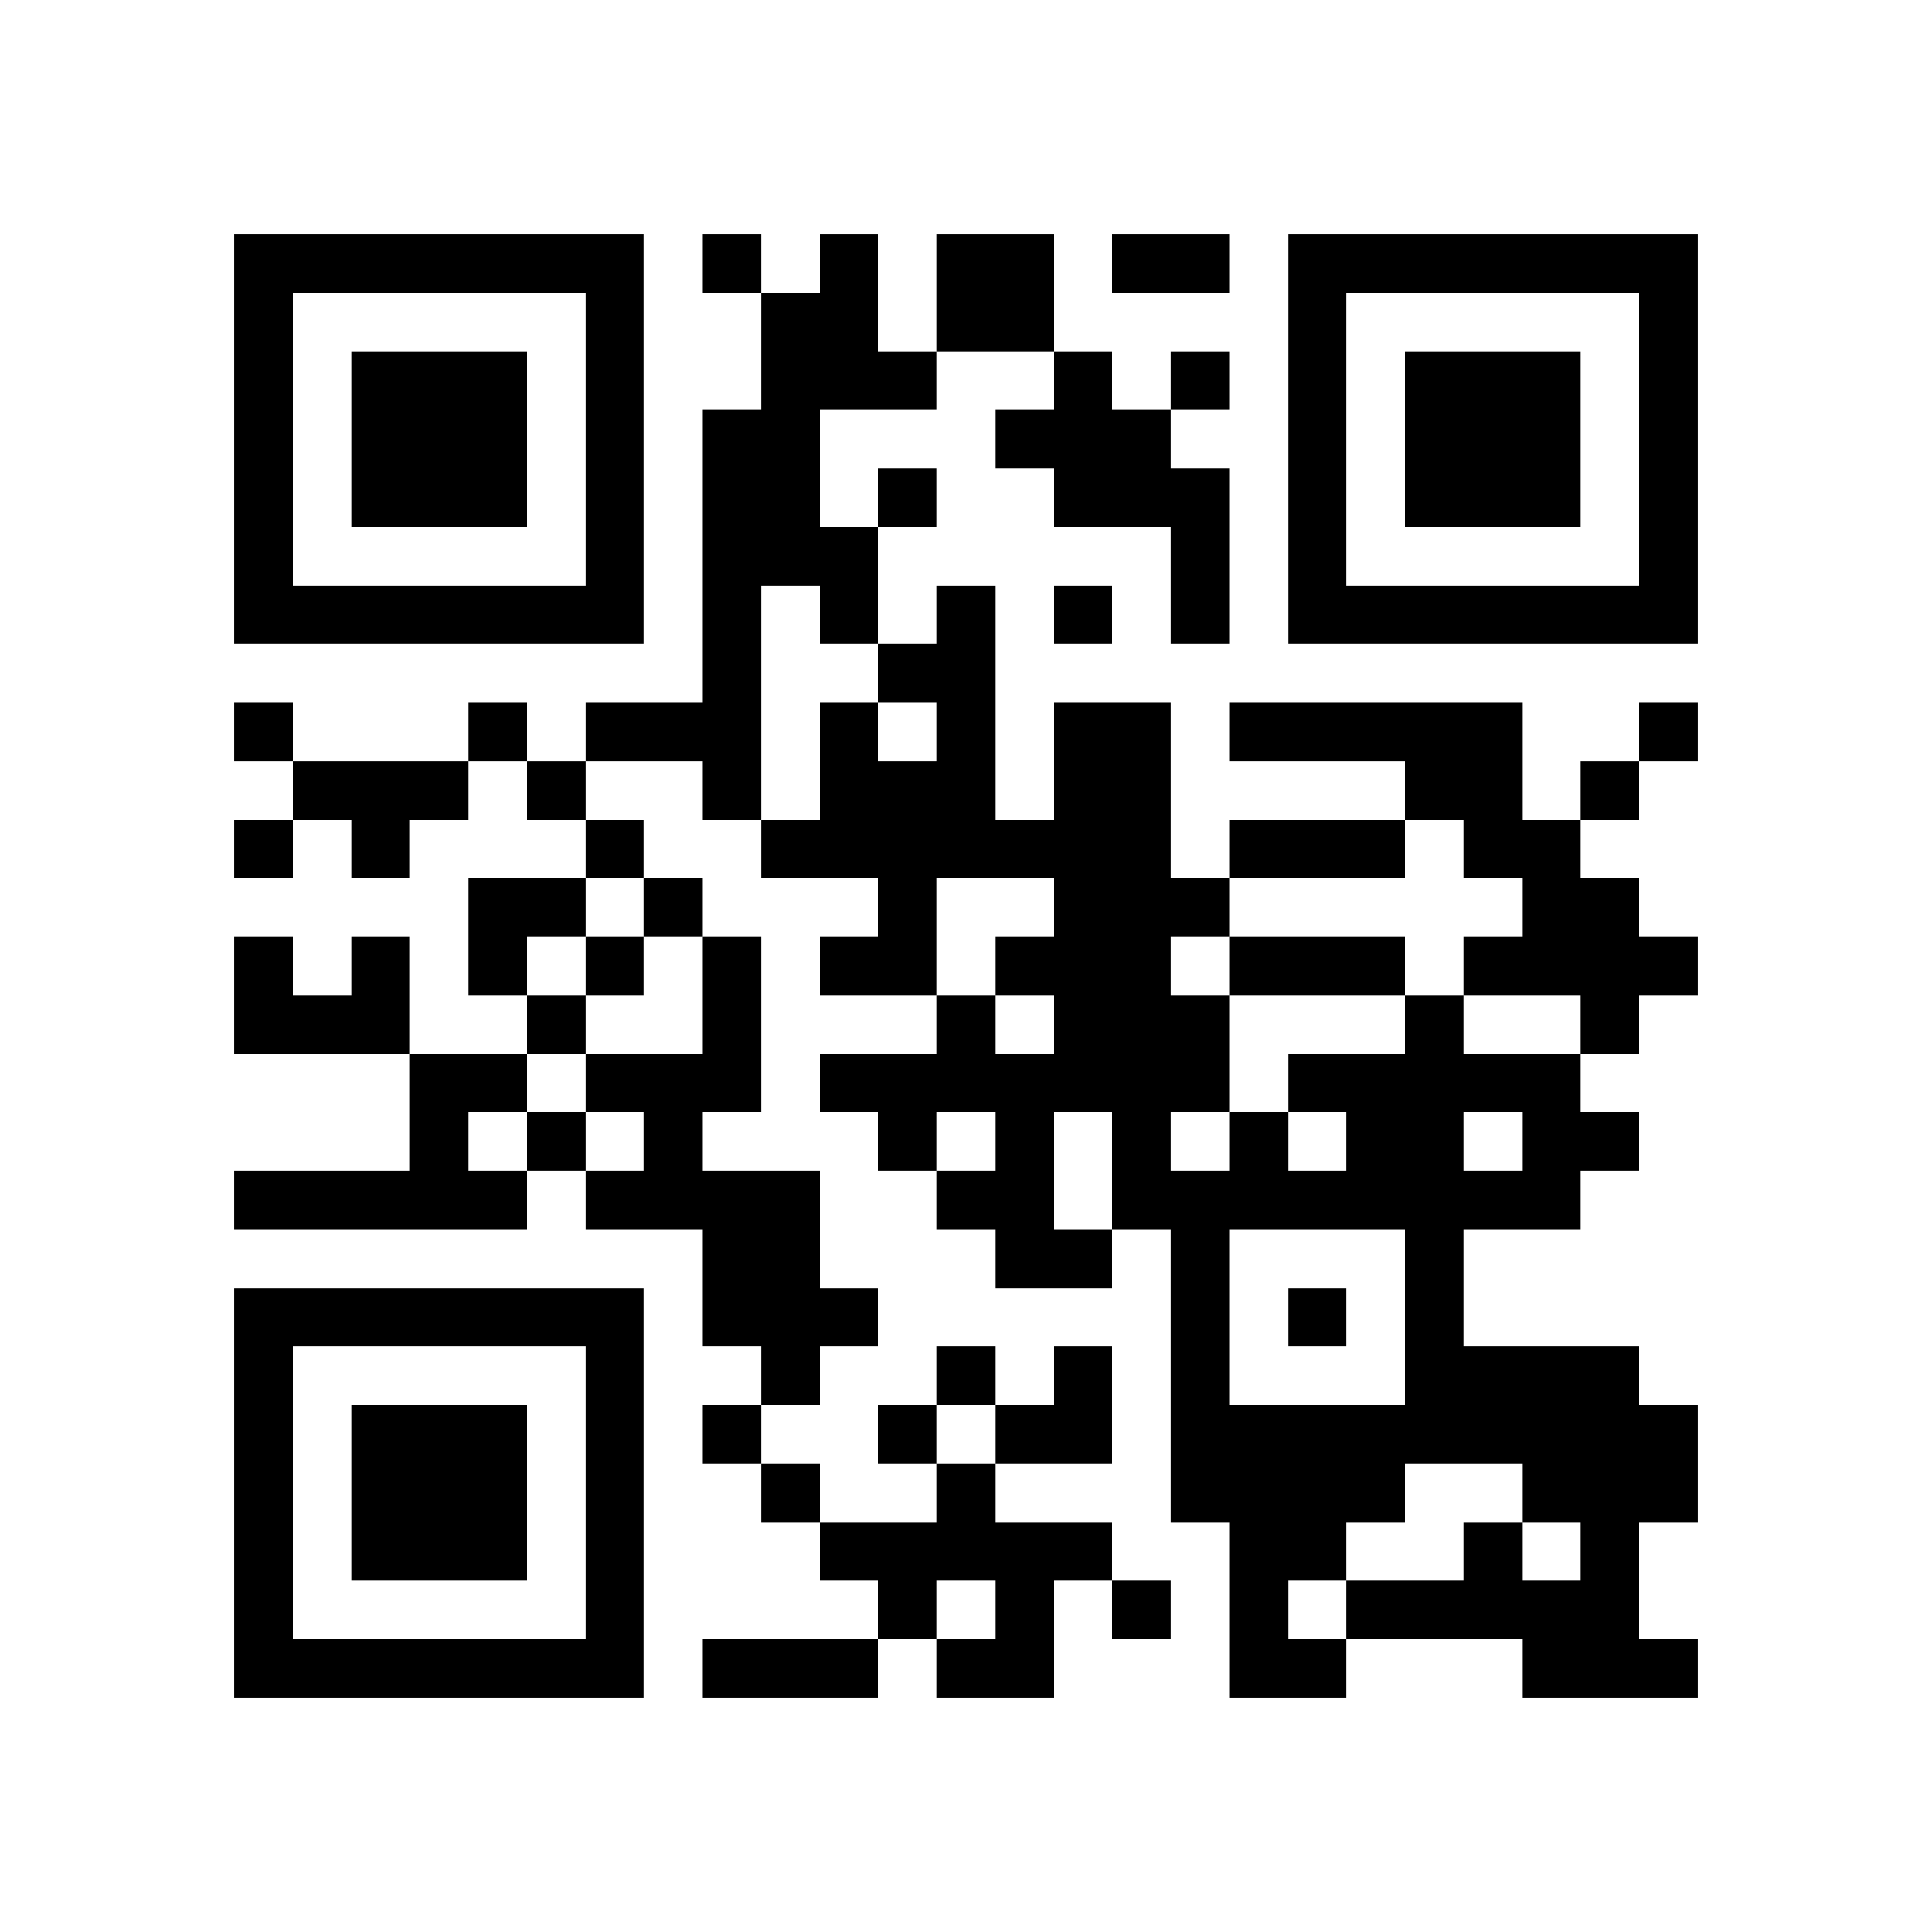 <svg xmlns="http://www.w3.org/2000/svg" viewBox="0 0 33 33" shape-rendering="crispEdges"><path fill="#ffffff" d="M0 0h33v33H0z"/><path stroke="#000000" d="M4 4.5h7m1 0h1m1 0h1m1 0h2m1 0h2m1 0h7M4 5.5h1m5 0h1m2 0h2m1 0h2m4 0h1m5 0h1M4 6.5h1m1 0h3m1 0h1m2 0h3m2 0h1m1 0h1m1 0h1m1 0h3m1 0h1M4 7.5h1m1 0h3m1 0h1m1 0h2m3 0h3m2 0h1m1 0h3m1 0h1M4 8.5h1m1 0h3m1 0h1m1 0h2m1 0h1m2 0h3m1 0h1m1 0h3m1 0h1M4 9.5h1m5 0h1m1 0h3m5 0h1m1 0h1m5 0h1M4 10.5h7m1 0h1m1 0h1m1 0h1m1 0h1m1 0h1m1 0h7M12 11.5h1m2 0h2M4 12.5h1m3 0h1m1 0h3m1 0h1m1 0h1m1 0h2m1 0h5m2 0h1M5 13.5h3m1 0h1m2 0h1m1 0h3m1 0h2m4 0h2m1 0h1M4 14.5h1m1 0h1m3 0h1m2 0h7m1 0h3m1 0h2M8 15.5h2m1 0h1m3 0h1m2 0h3m5 0h2M4 16.5h1m1 0h1m1 0h1m1 0h1m1 0h1m1 0h2m1 0h3m1 0h3m1 0h4M4 17.5h3m2 0h1m2 0h1m3 0h1m1 0h3m3 0h1m2 0h1M7 18.5h2m1 0h3m1 0h7m1 0h5M7 19.5h1m1 0h1m1 0h1m3 0h1m1 0h1m1 0h1m1 0h1m1 0h2m1 0h2M4 20.5h5m1 0h4m2 0h2m1 0h8M12 21.5h2m3 0h2m1 0h1m3 0h1M4 22.5h7m1 0h3m5 0h1m1 0h1m1 0h1M4 23.5h1m5 0h1m2 0h1m2 0h1m1 0h1m1 0h1m3 0h4M4 24.5h1m1 0h3m1 0h1m1 0h1m2 0h1m1 0h2m1 0h9M4 25.5h1m1 0h3m1 0h1m2 0h1m2 0h1m3 0h4m2 0h3M4 26.5h1m1 0h3m1 0h1m3 0h5m2 0h2m2 0h1m1 0h1M4 27.5h1m5 0h1m4 0h1m1 0h1m1 0h1m1 0h1m1 0h5M4 28.5h7m1 0h3m1 0h2m3 0h2m3 0h3"/></svg>
